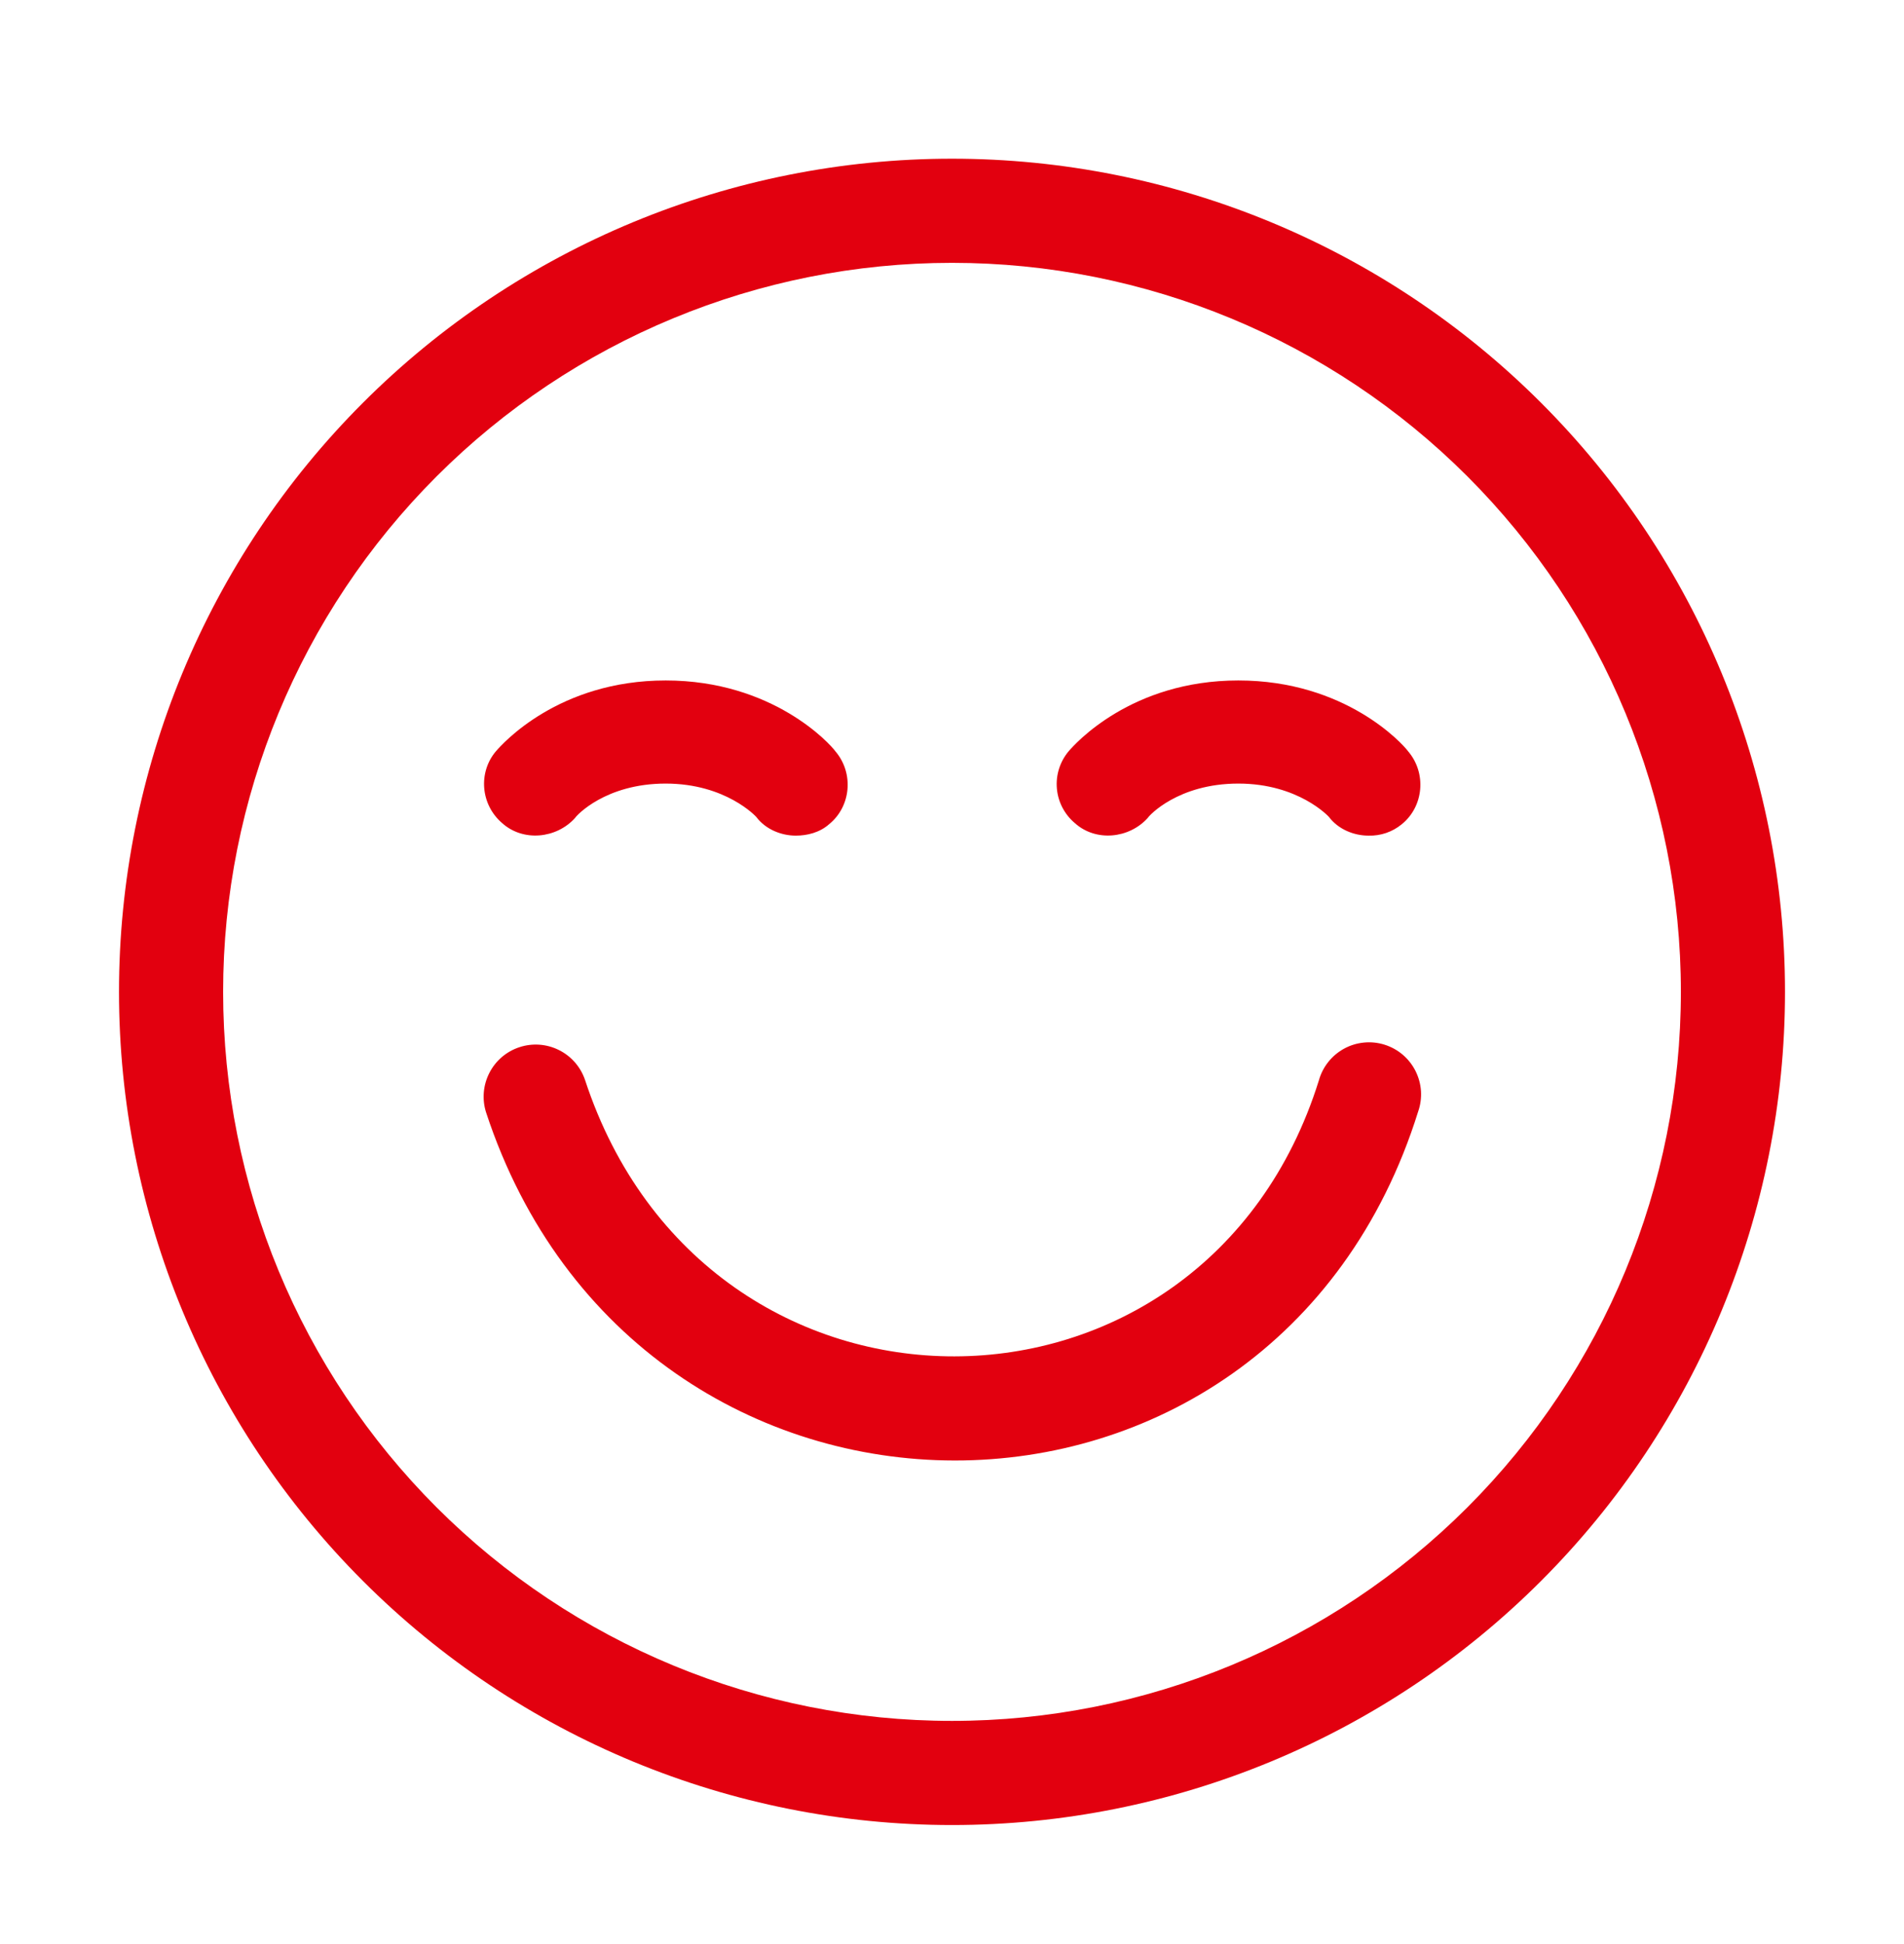 <svg width="48" height="49" viewBox="0 0 48 49" fill="none" xmlns="http://www.w3.org/2000/svg">
<path d="M14.747 27.215C14.635 26.889 14.399 26.619 14.09 26.466C13.781 26.312 13.424 26.286 13.096 26.394C12.768 26.501 12.495 26.734 12.338 27.041C12.18 27.348 12.149 27.705 12.253 28.035C16.086 39.708 32.08 39.773 35.752 28.016C35.81 27.85 35.834 27.674 35.823 27.498C35.811 27.323 35.764 27.151 35.685 26.994C35.606 26.837 35.496 26.697 35.362 26.583C35.228 26.469 35.072 26.384 34.904 26.331C34.736 26.279 34.559 26.26 34.384 26.278C34.209 26.295 34.039 26.347 33.885 26.431C33.73 26.516 33.594 26.63 33.485 26.768C33.375 26.906 33.295 27.064 33.248 27.234C30.36 36.474 17.808 36.542 14.747 27.215ZM34.5 21.062C34.133 21.062 33.739 20.905 33.502 20.59C33.502 20.59 32.741 19.75 31.219 19.75C29.696 19.75 28.961 20.564 28.935 20.616C28.462 21.141 27.622 21.22 27.098 20.747C26.837 20.528 26.673 20.214 26.644 19.875C26.614 19.535 26.721 19.197 26.94 18.936C27.098 18.753 28.515 17.151 31.219 17.151C33.922 17.151 35.366 18.753 35.498 18.936C35.97 19.488 35.891 20.328 35.34 20.774C35.104 20.969 34.806 21.071 34.5 21.062ZM19.065 20.59C19.301 20.905 19.695 21.062 20.062 21.062C20.351 21.062 20.666 20.984 20.902 20.774C21.454 20.328 21.532 19.488 21.06 18.936C20.929 18.753 19.485 17.151 16.781 17.151C14.078 17.151 12.66 18.753 12.502 18.936C12.056 19.461 12.109 20.275 12.66 20.747C13.185 21.22 14.025 21.141 14.498 20.616C14.524 20.564 15.259 19.75 16.781 19.75C18.304 19.75 19.065 20.59 19.065 20.59ZM45 25C45 30.57 42.788 35.911 38.849 39.849C34.911 43.788 29.57 46 24 46C18.43 46 13.089 43.788 9.151 39.849C5.212 35.911 3 30.57 3 25C3 19.43 5.212 14.089 9.151 10.151C13.089 6.212 18.43 4 24 4C29.57 4 34.911 6.212 38.849 10.151C42.788 14.089 45 19.43 45 25ZM42.375 25C42.375 20.127 40.439 15.453 36.993 12.007C33.547 8.561 28.873 6.625 24 6.625C19.127 6.625 14.453 8.561 11.007 12.007C7.561 15.453 5.625 20.127 5.625 25C5.625 29.873 7.561 34.547 11.007 37.993C14.453 41.439 19.127 43.375 24 43.375C28.873 43.375 33.547 41.439 36.993 37.993C40.439 34.547 42.375 29.873 42.375 25Z" fill="#E2000F"/>
</svg>
